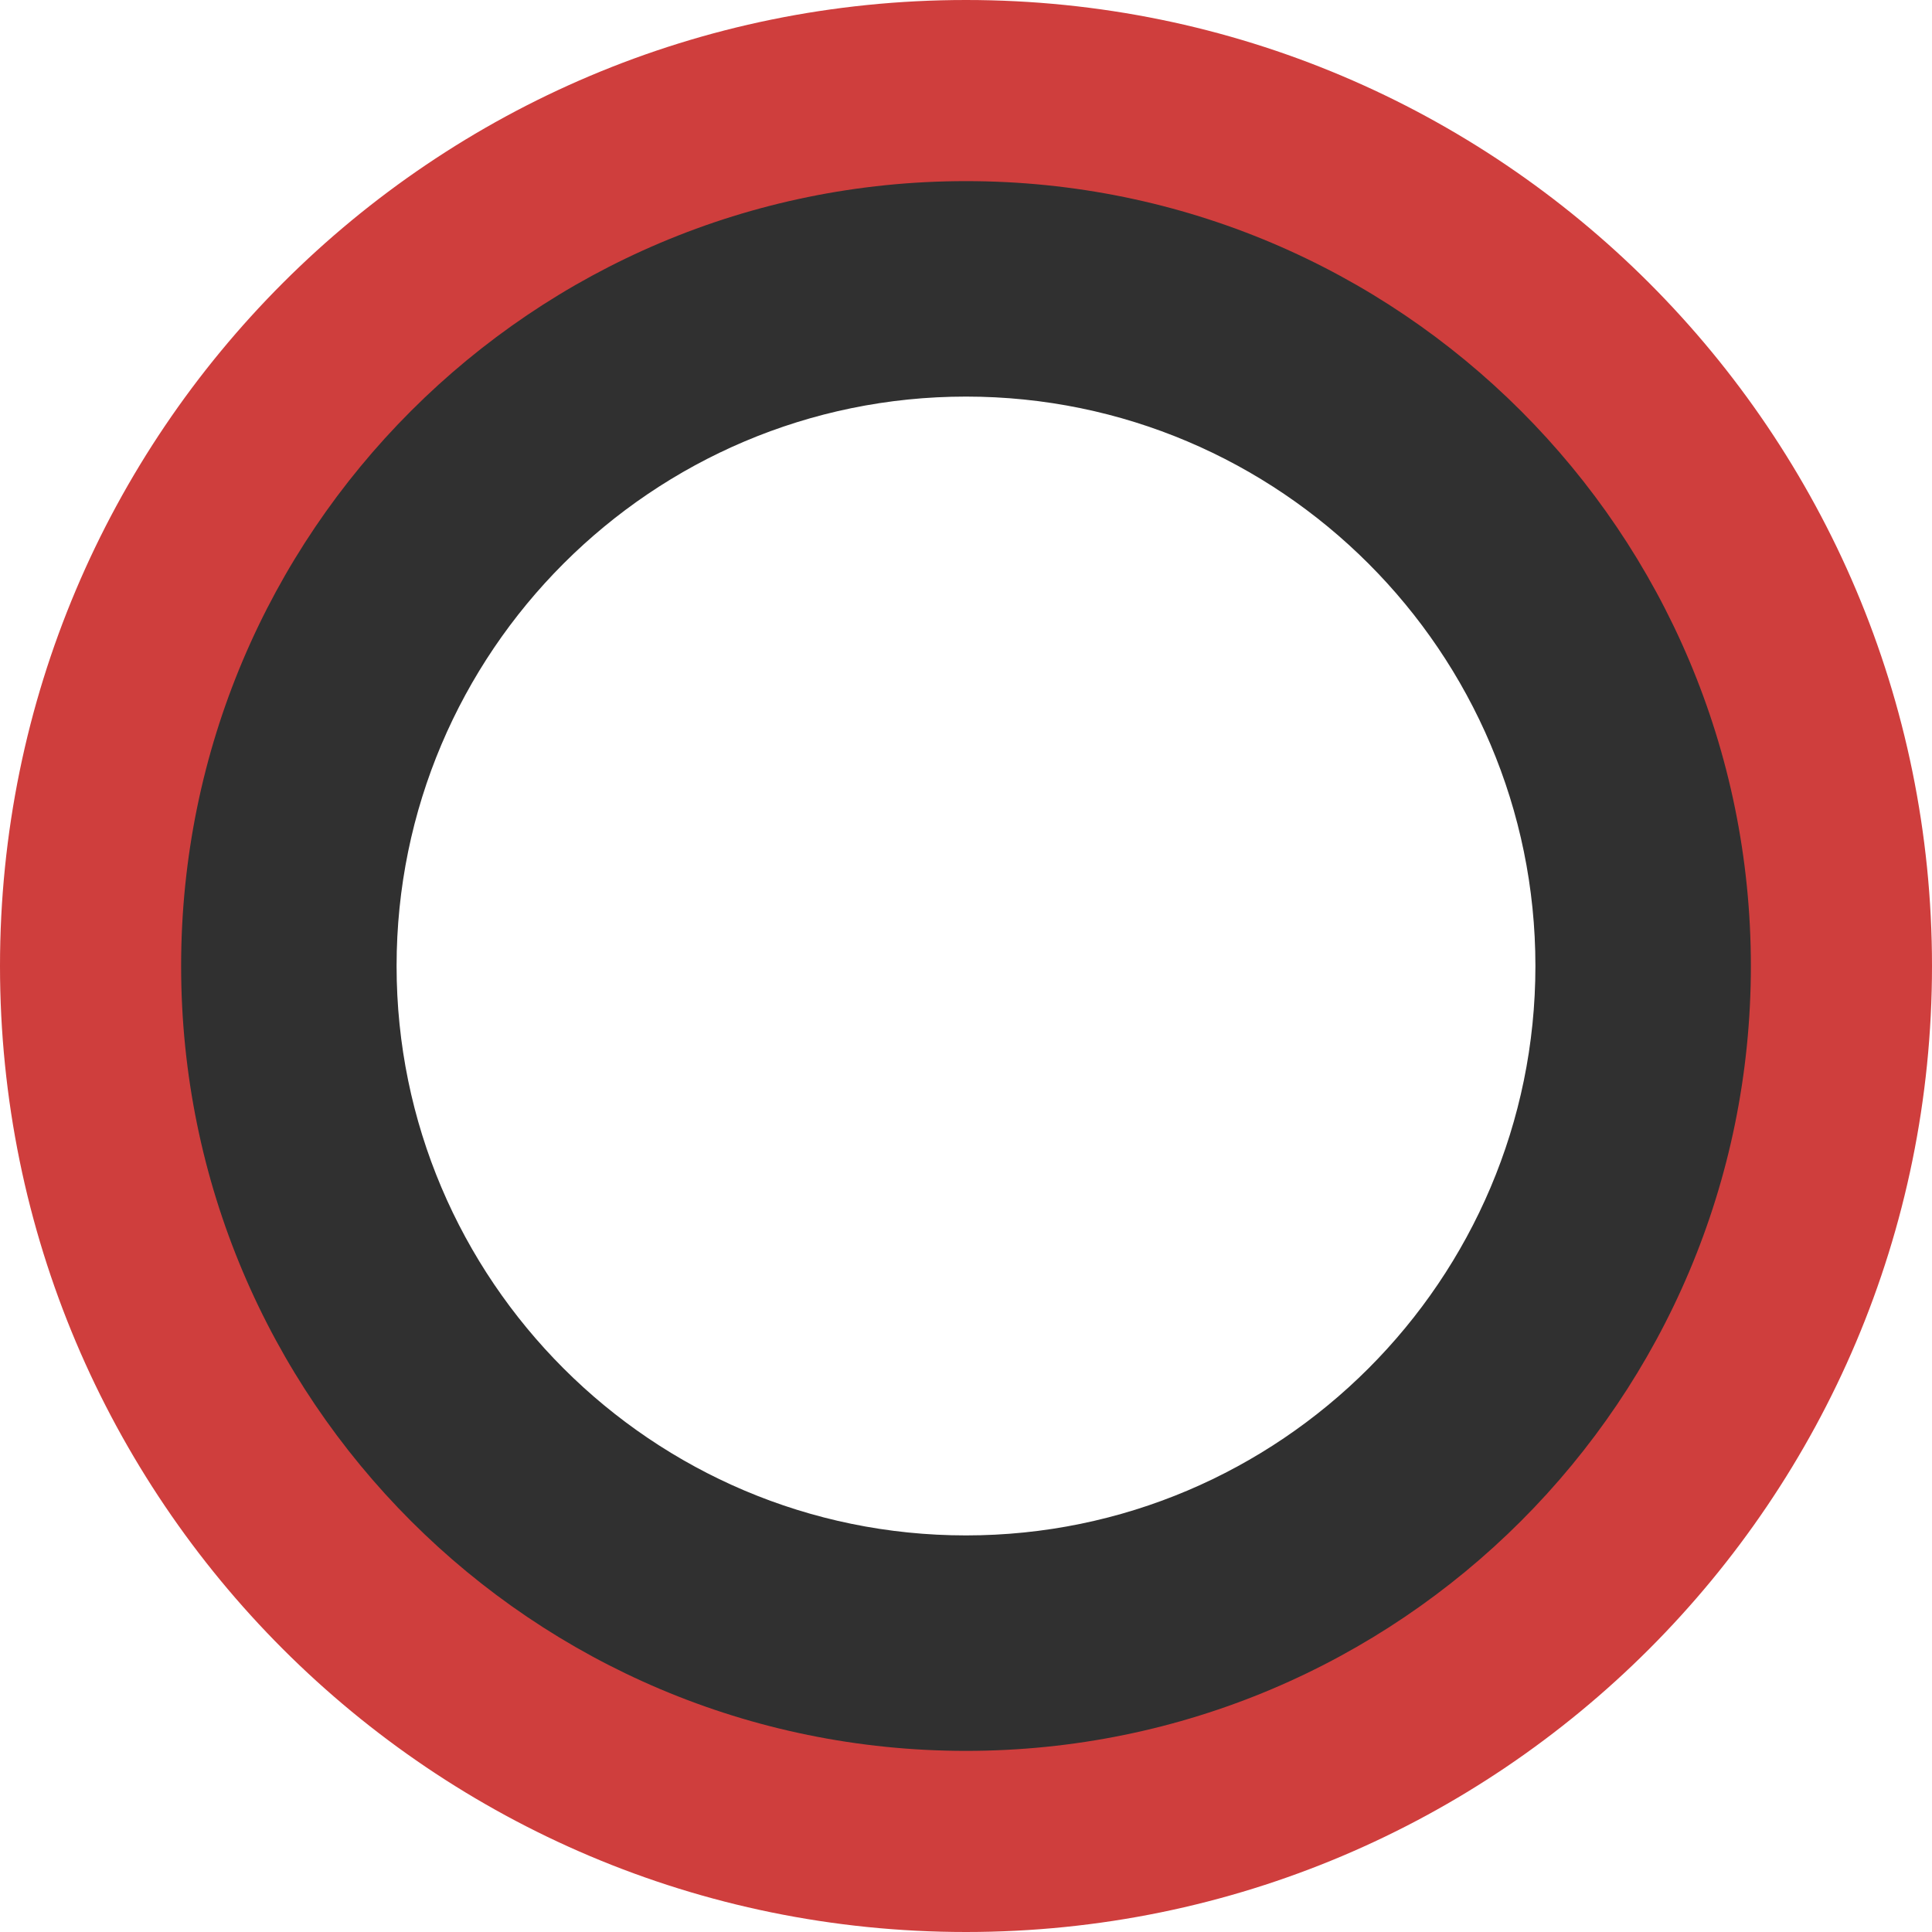 <?xml version="1.0" encoding="utf-8"?>
<!-- Generator: Adobe Illustrator 27.4.0, SVG Export Plug-In . SVG Version: 6.00 Build 0)  -->
<svg version="1.1" id="Layer_1" xmlns="http://www.w3.org/2000/svg" xmlns:xlink="http://www.w3.org/1999/xlink" x="0px" y="0px"
	 viewBox="0 0 512 512" style="enable-background:new 0 0 512 512;" xml:space="preserve">
<style type="text/css">
	.st0{fill:#303030;}
	.st1{fill:#CF3E3D;}
</style>
<g>
	<path class="st0" d="M256,462.5c-113.9,0-206.5-92.7-206.5-206.5S142.1,49.5,256,49.5S462.5,142.1,462.5,256S369.9,462.5,256,462.5
		z M256,99.1c-86.5,0-156.9,70.4-156.9,156.9c0,86.5,70.4,156.9,156.9,156.9c86.5,0,156.9-70.4,156.9-156.9
		C412.9,169.5,342.5,99.1,256,99.1z"/>
	<path class="st0" d="M256,55.5c110.8,0,200.5,89.8,200.5,200.5S366.8,456.5,256,456.5S55.5,366.8,55.5,256S145.2,55.5,256,55.5
		 M256,418.9c90,0,162.9-72.9,162.9-162.9S346,93.1,256,93.1S93.1,166,93.1,256S166,418.9,256,418.9 M256,43.5
		c-28.7,0-56.5,5.6-82.7,16.7c-25.3,10.7-48,26-67.6,45.5c-19.5,19.5-34.8,42.2-45.5,67.6c-11.1,26.2-16.7,54-16.7,82.7
		s5.6,56.5,16.7,82.7c10.7,25.3,26,48,45.5,67.6s42.2,34.8,67.6,45.5c26.2,11.1,54,16.7,82.7,16.7s56.5-5.6,82.7-16.7
		c25.3-10.7,48-26,67.6-45.5c19.5-19.5,34.8-42.2,45.5-67.6c11.1-26.2,16.7-54,16.7-82.7s-5.6-56.5-16.7-82.7
		c-10.7-25.3-26-48-45.5-67.6c-19.5-19.5-42.2-34.8-67.6-45.5C312.5,49.1,284.7,43.5,256,43.5L256,43.5z M256,406.9
		c-83.2,0-150.9-67.7-150.9-150.9S172.8,105.1,256,105.1S406.9,172.8,406.9,256S339.2,406.9,256,406.9L256,406.9z"/>
</g>
<path class="st1" d="M464,256c0-114.9-93.1-208-208-208S48,141.1,48,256s93.1,208,208,208S464,370.9,464,256z M0,256
	C0,114.6,114.6,0,256,0s256,114.6,256,256S397.4,512,256,512S0,397.4,0,256z"/>
</svg>

